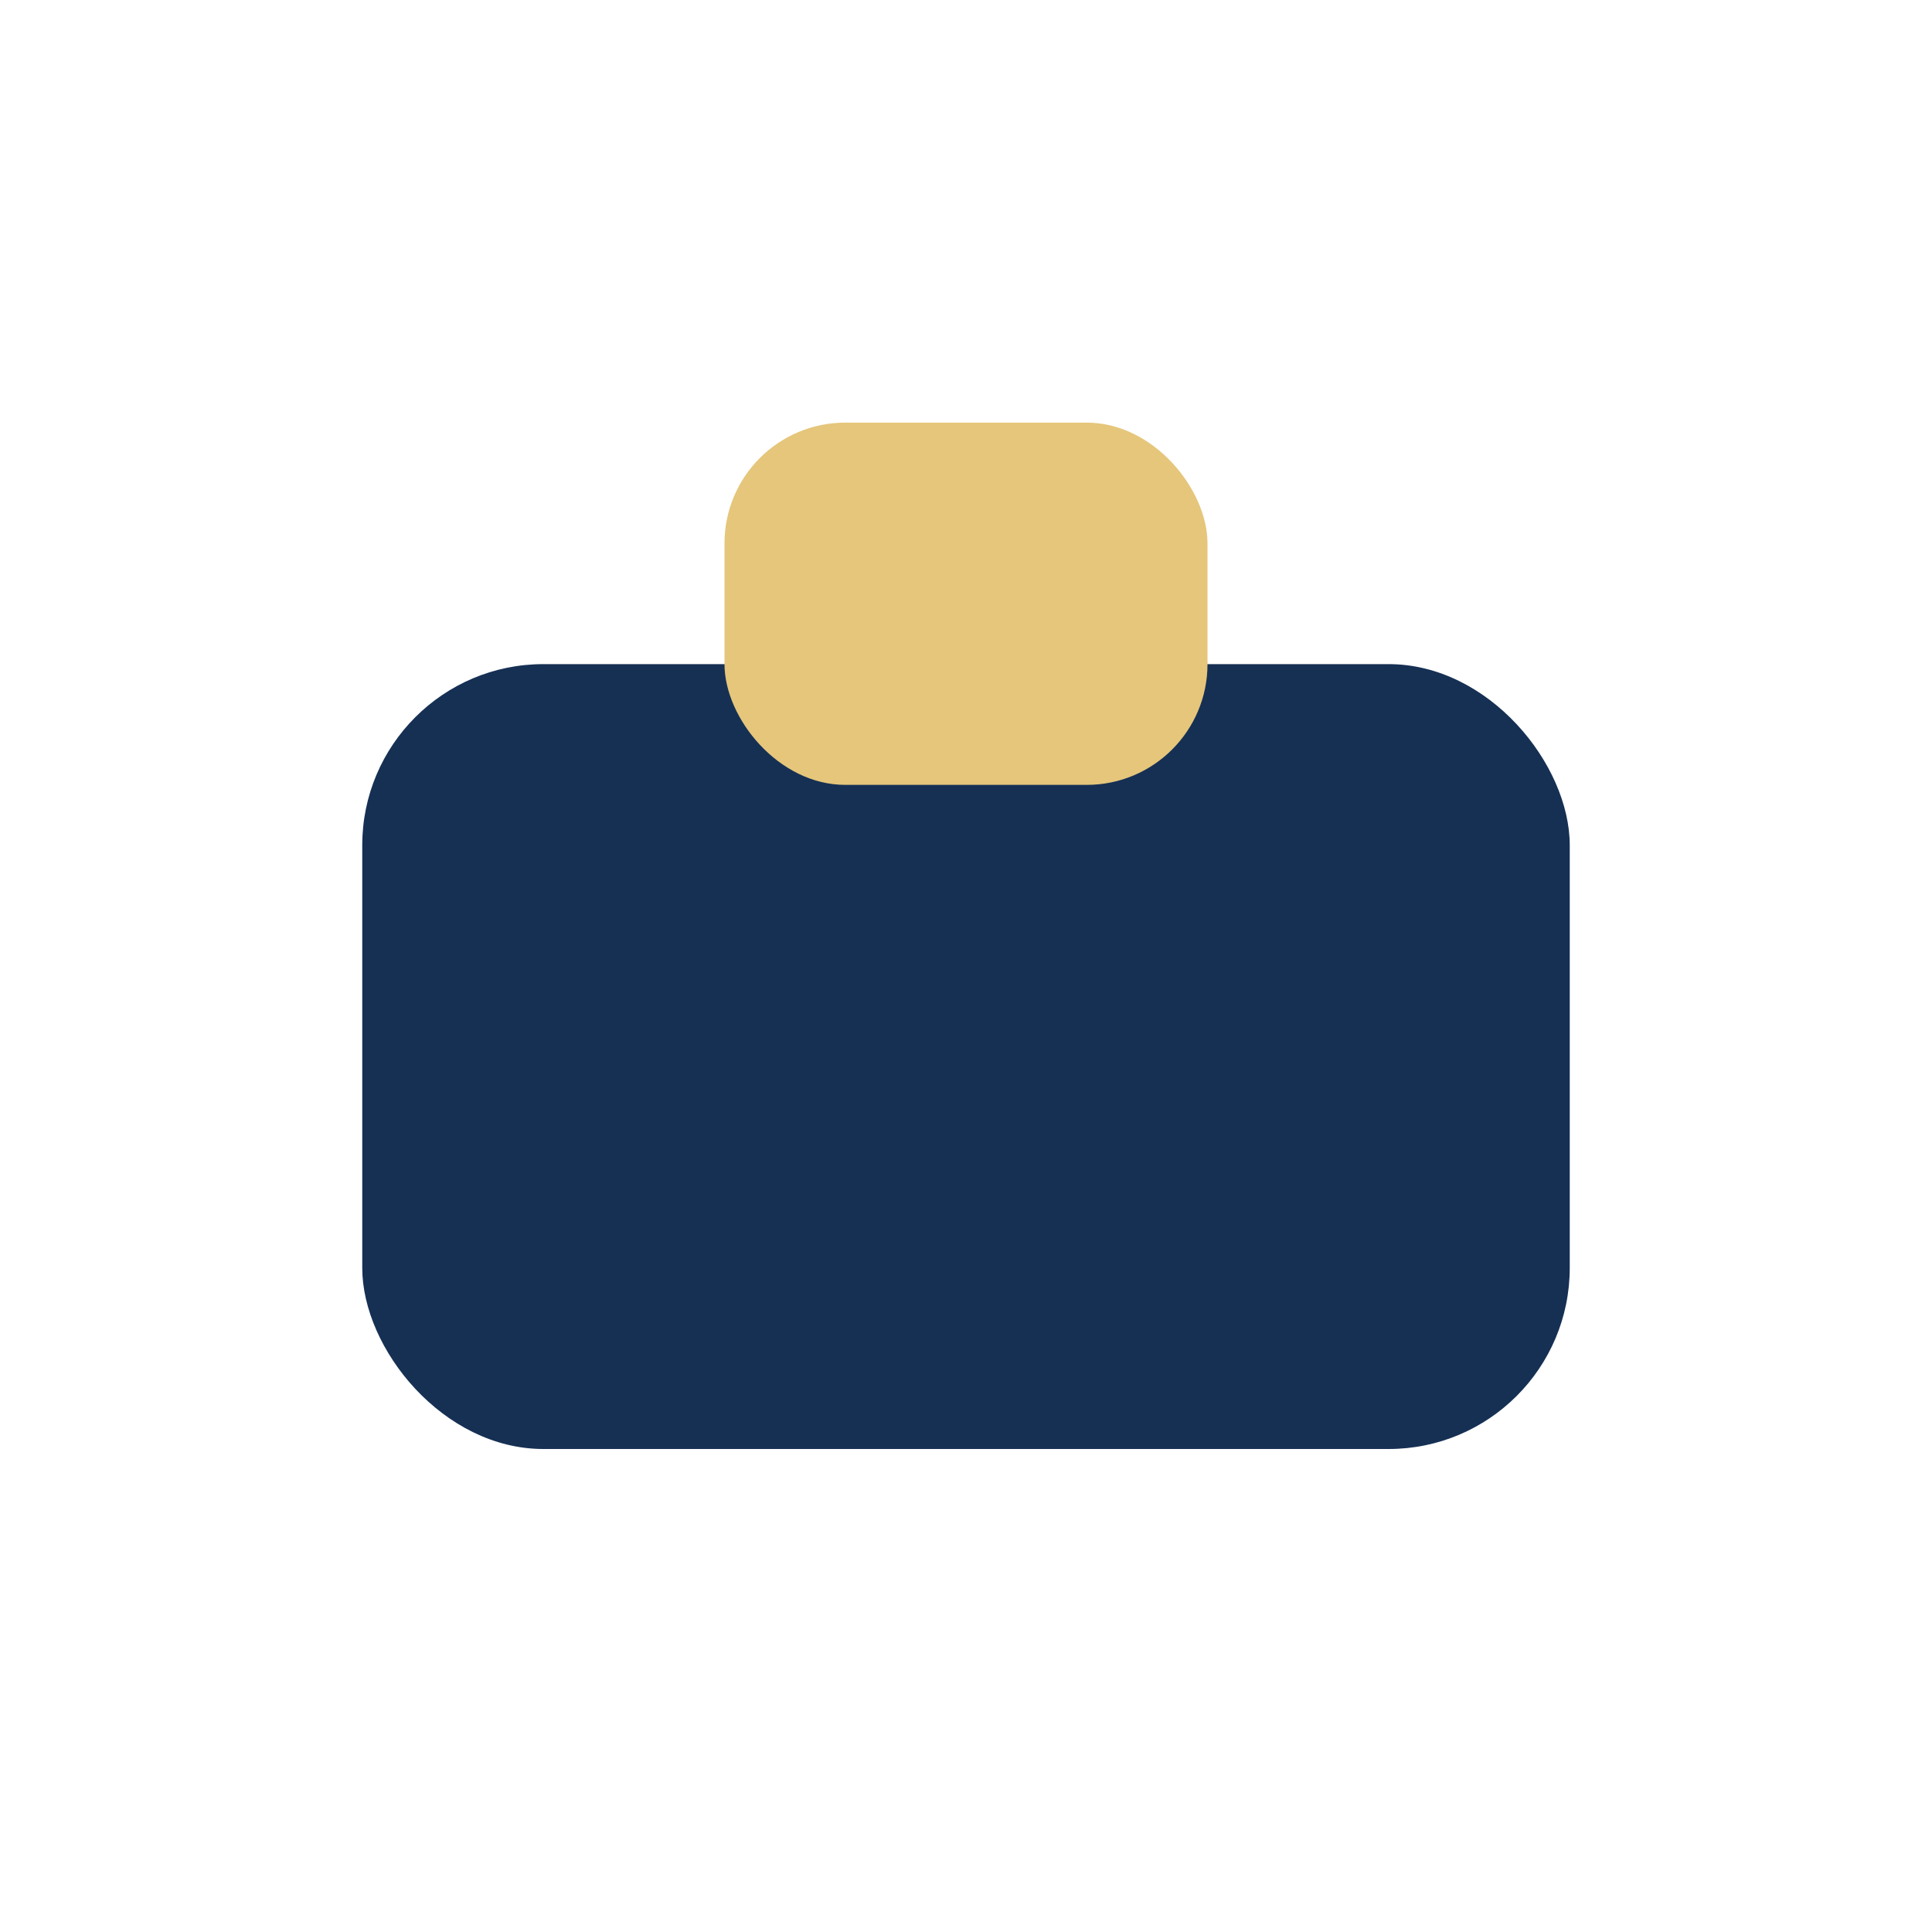 <?xml version="1.0" encoding="UTF-8"?>
<svg xmlns="http://www.w3.org/2000/svg" width="32" height="32" viewBox="0 0 32 32"><rect x="6" y="11" width="20" height="13" rx="3" fill="#163054"/><rect x="12" y="7" width="8" height="6" rx="2" fill="#E5C67B"/></svg>